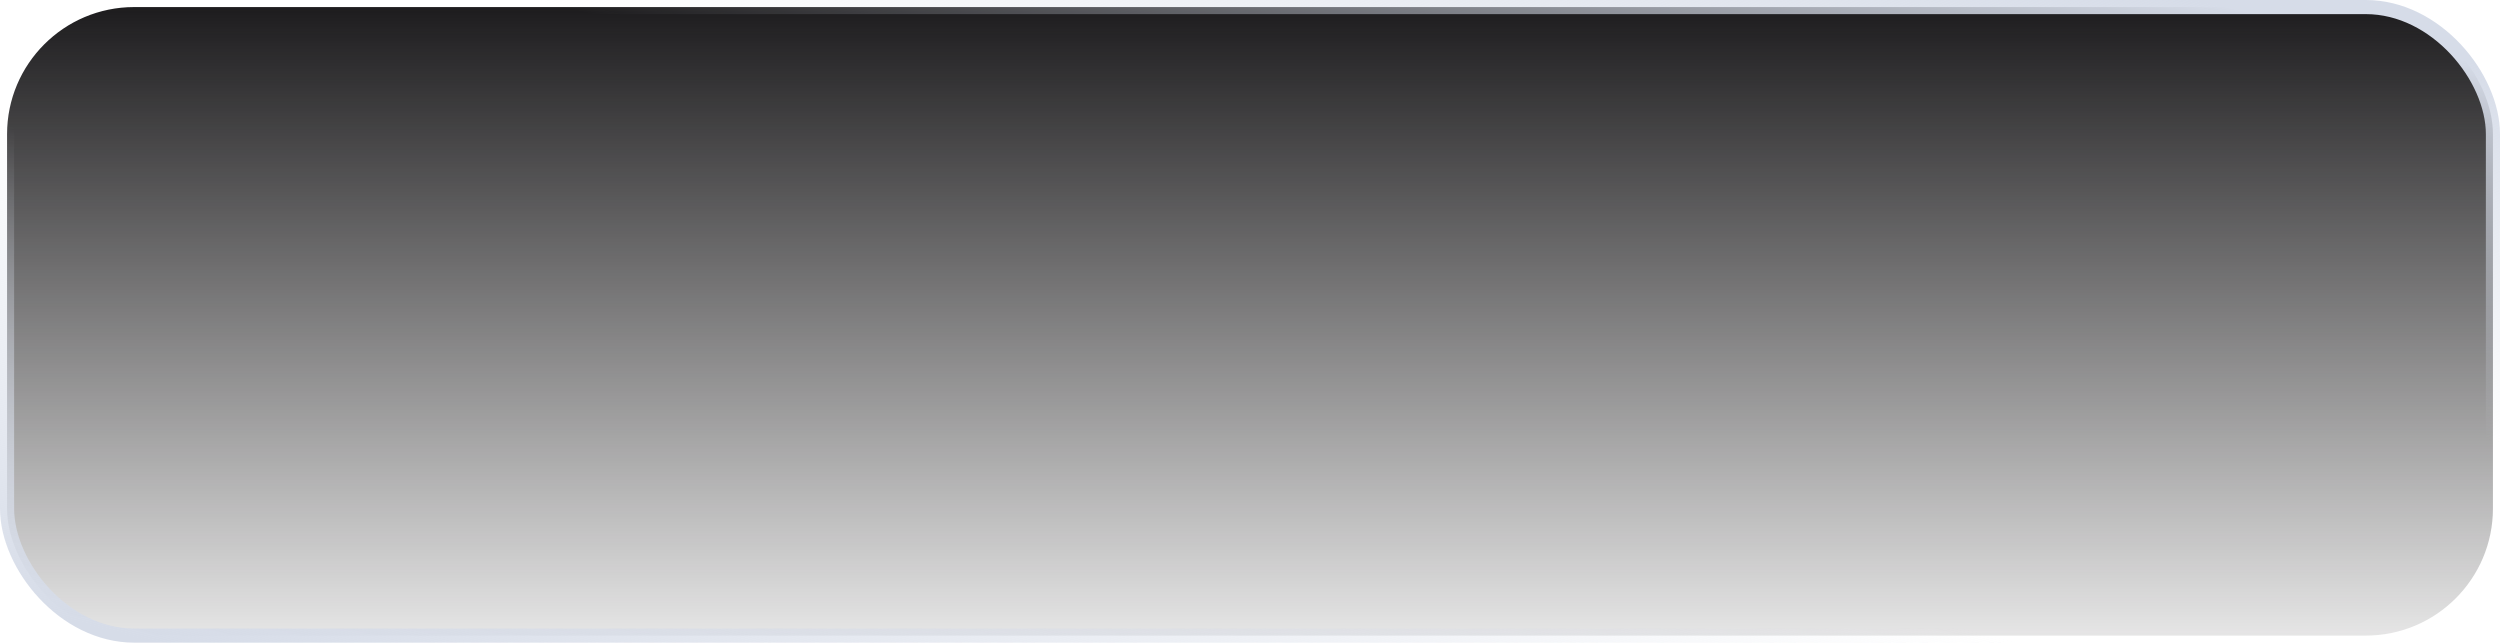 <?xml version="1.0" encoding="UTF-8"?> <svg xmlns="http://www.w3.org/2000/svg" width="354" height="91" viewBox="0 0 354 91" fill="none"> <rect x="1" y="1" width="352" height="89" rx="18" fill="url(#paint0_linear_40_957)"></rect> <rect x="1" y="1" width="352" height="89" rx="18" stroke="url(#paint1_linear_40_957)" stroke-width="2"></rect> <rect x="1" y="1" width="352" height="89" rx="18" stroke="url(#paint2_linear_40_957)" stroke-width="2"></rect> <defs> <linearGradient id="paint0_linear_40_957" x1="177" y1="0" x2="177" y2="91" gradientUnits="userSpaceOnUse"> <stop stop-color="#1B1A1C"></stop> <stop offset="1" stop-color="#161516" stop-opacity="0.1"></stop> </linearGradient> <linearGradient id="paint1_linear_40_957" x1="310.871" y1="-5.3072e-07" x2="299.545" y2="50.448" gradientUnits="userSpaceOnUse"> <stop stop-color="#D6DCE8"></stop> <stop offset="1" stop-color="#D6DCE8" stop-opacity="0"></stop> </linearGradient> <linearGradient id="paint2_linear_40_957" x1="21.737" y1="91" x2="38.132" y2="27.253" gradientUnits="userSpaceOnUse"> <stop stop-color="#D6DCE8"></stop> <stop offset="1" stop-color="#D6DCE8" stop-opacity="0"></stop> </linearGradient> </defs> </svg> 
